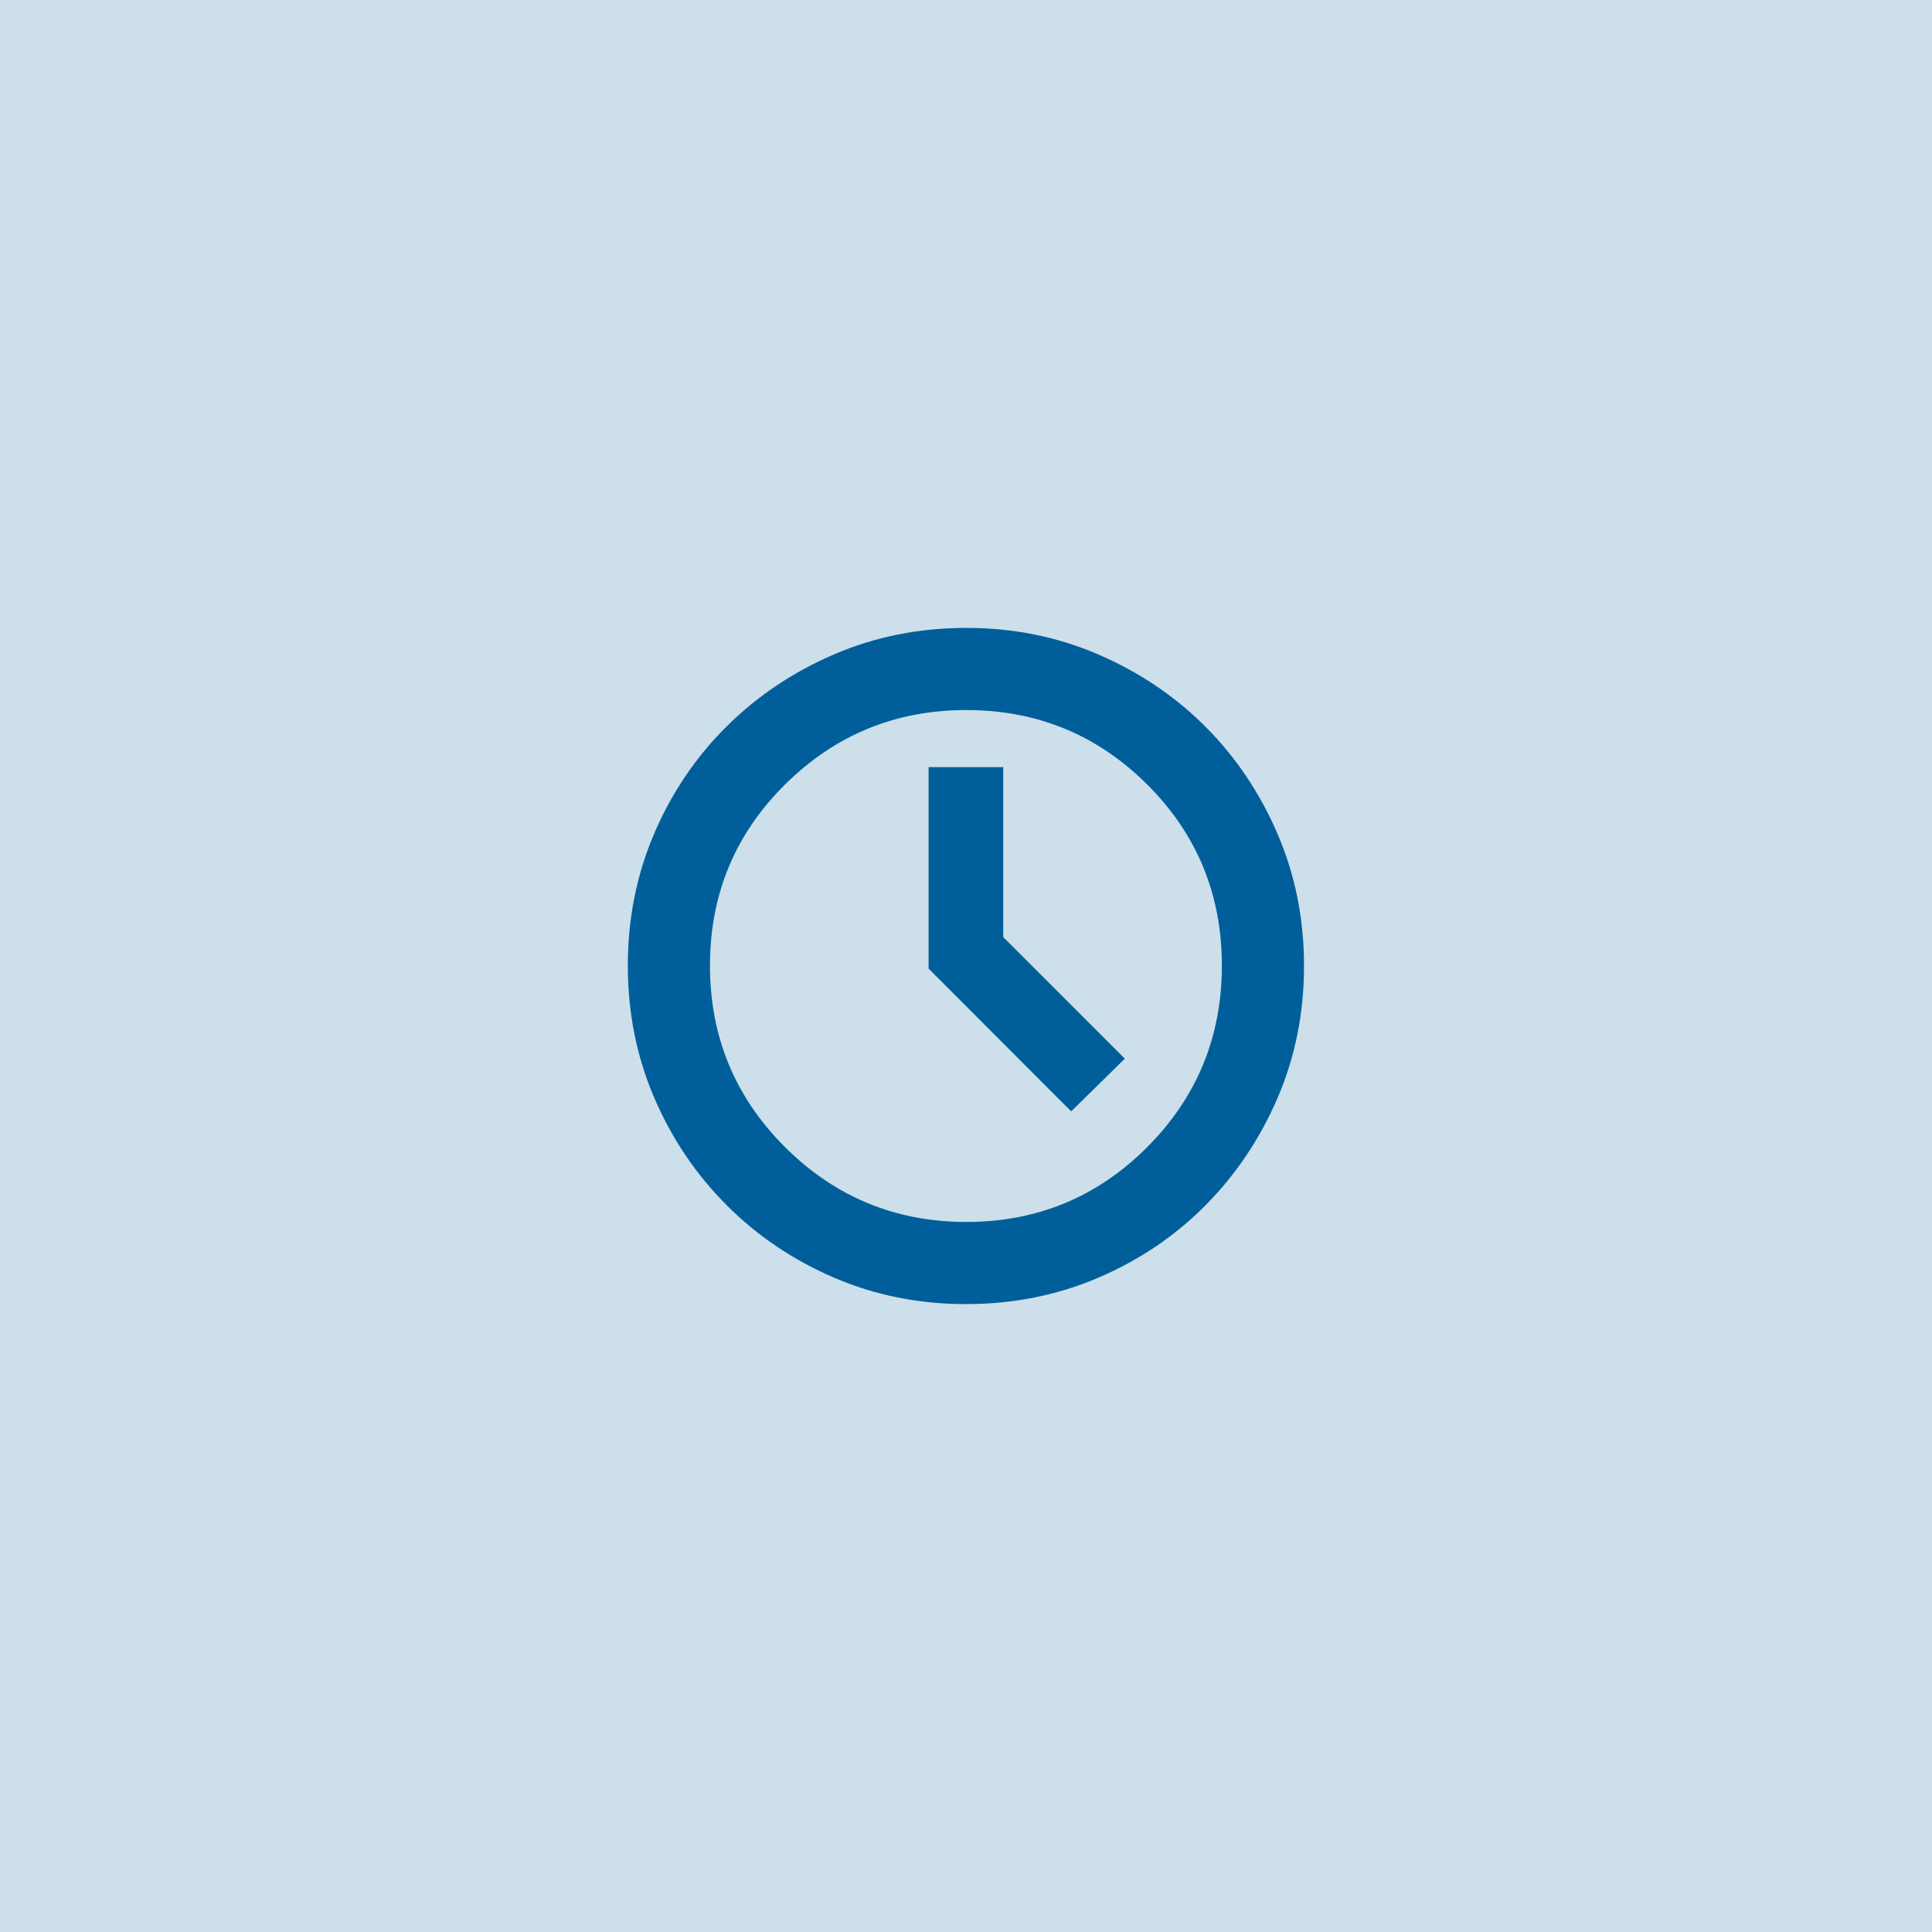 <svg width="48" height="48" viewBox="0 0 48 48" fill="none" xmlns="http://www.w3.org/2000/svg">
<rect width="48" height="48" fill="#CCDFEB"/>
<mask id="mask0_9715_17282" style="mask-type:alpha" maskUnits="userSpaceOnUse" x="14" y="14" width="20" height="20">
<rect x="14" y="14" width="20" height="20" fill="#D9D9D9"/>
</mask>
<g mask="url(#mask0_9715_17282)">
<path d="M26.613 27.612L27.946 26.302L24.925 23.281V19.059H23.071V24.065L26.613 27.612ZM23.998 32.4C22.833 32.4 21.742 32.182 20.725 31.745C19.709 31.308 18.818 30.708 18.055 29.944C17.291 29.18 16.69 28.288 16.253 27.27C15.816 26.251 15.598 25.158 15.598 23.99C15.598 22.823 15.816 21.73 16.253 20.71C16.69 19.691 17.291 18.803 18.055 18.046C18.818 17.289 19.71 16.692 20.728 16.255C21.747 15.818 22.84 15.6 24.008 15.6C25.175 15.6 26.269 15.82 27.288 16.26C28.307 16.7 29.194 17.298 29.948 18.053C30.702 18.807 31.299 19.695 31.739 20.715C32.179 21.736 32.398 22.831 32.398 24C32.398 25.165 32.18 26.256 31.743 27.273C31.306 28.289 30.709 29.18 29.952 29.944C29.195 30.708 28.306 31.308 27.285 31.745C26.264 32.182 25.168 32.4 23.998 32.4ZM24.008 30.359C25.767 30.359 27.265 29.739 28.502 28.5C29.738 27.26 30.357 25.757 30.357 23.99C30.357 22.223 29.738 20.723 28.502 19.491C27.265 18.258 25.767 17.641 24.008 17.641C22.249 17.641 20.748 18.258 19.504 19.491C18.261 20.723 17.639 22.223 17.639 23.99C17.639 25.757 18.261 27.26 19.504 28.5C20.748 29.739 22.249 30.359 24.008 30.359Z" fill="#005F9A"/>
</g>
</svg>
